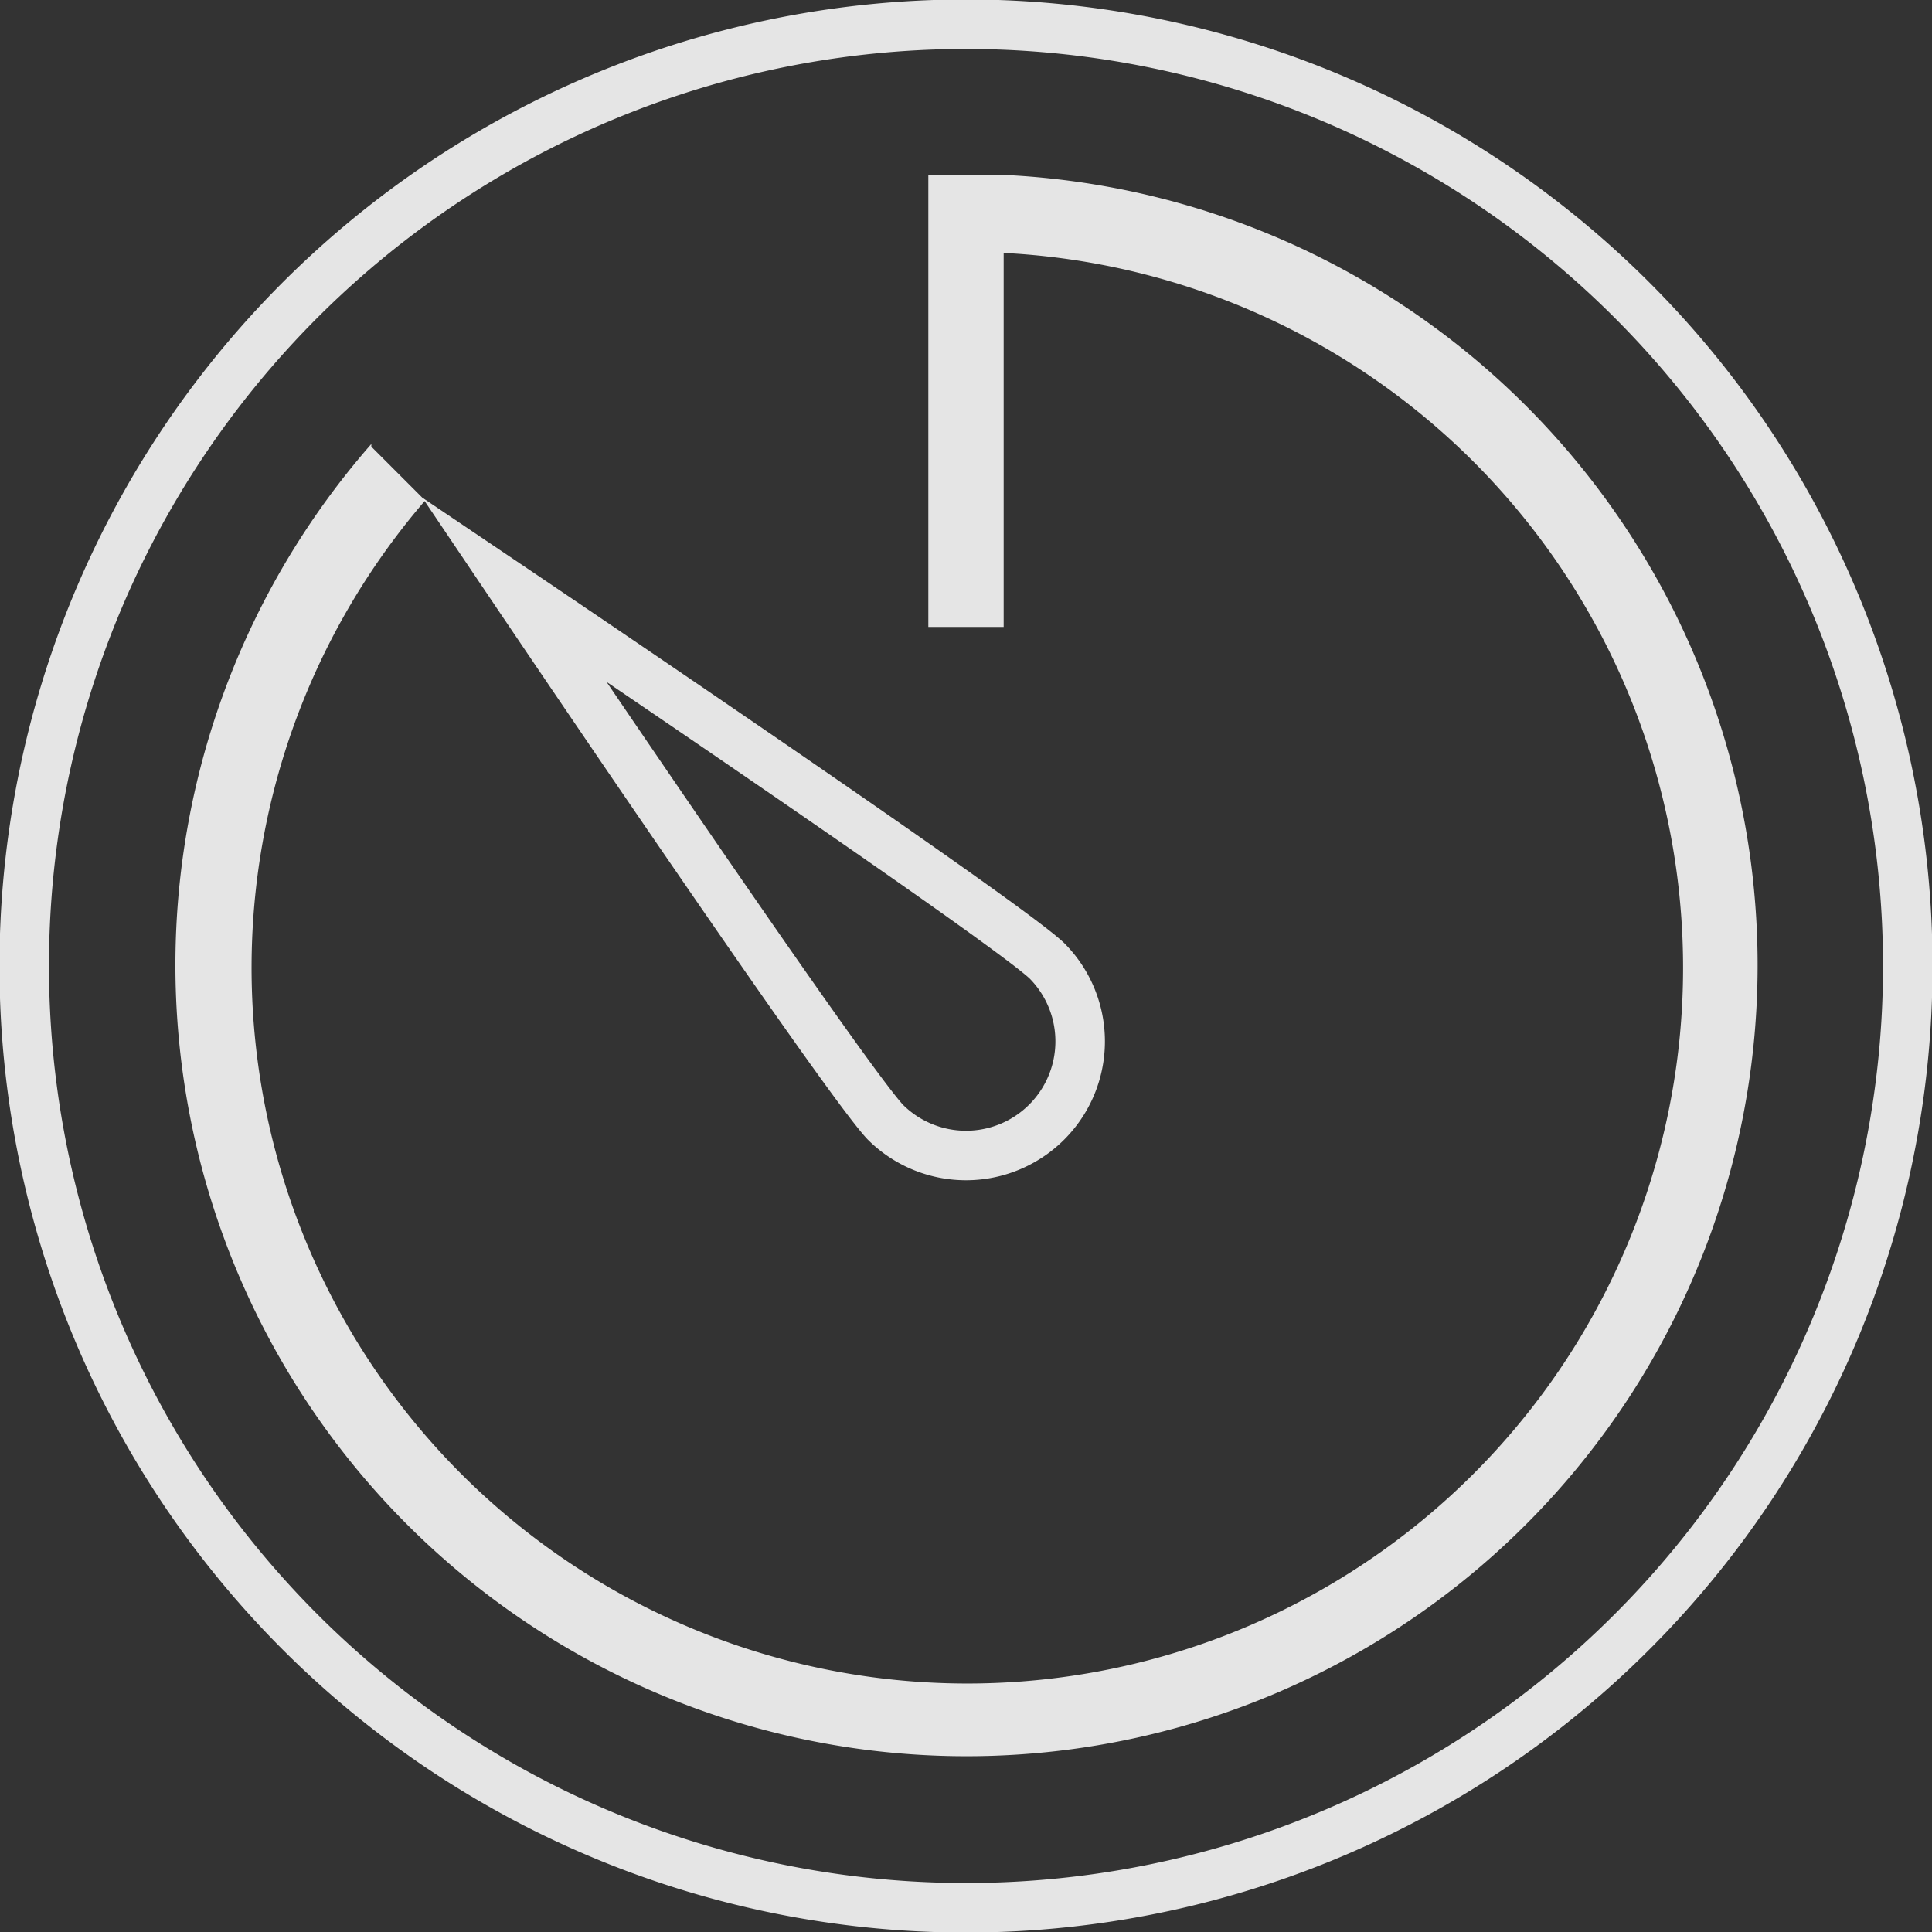 <svg xmlns="http://www.w3.org/2000/svg" viewBox="0 0 71.8 71.8"><rect x="0" y="0" width="71.8" height="71.8" fill="#333333" stroke="none"/><defs><style>.cls-1{fill:none;stroke:#fff;stroke-miterlimit:10;stroke-width:1.84px;}.cls-1,.cls-2{opacity:0.87;}.cls-2{fill:#fff;}</style></defs><g id="Layer_2" data-name="Layer 2"><g id="Layer_1-2" data-name="Layer 1"><path class="cls-1" d="M35.9,70.9a35,35,0,1,0-35-35,35,35,0,0,0,35,35"/><path class="cls-2" d="M13.8,16.6l2,2A26.6,26.6,0,1,0,37.3,9.4V23.3H34.5V6.5h2.8a29.4,29.4,0,1,1-23.5,10Z"/><path class="cls-1" d="M19.1,21.9S37.2,34.1,38.9,35.7a4.2,4.2,0,0,1-6,6C31.3,40,19.1,21.9,19.1,21.9Z"/></g></g></svg>